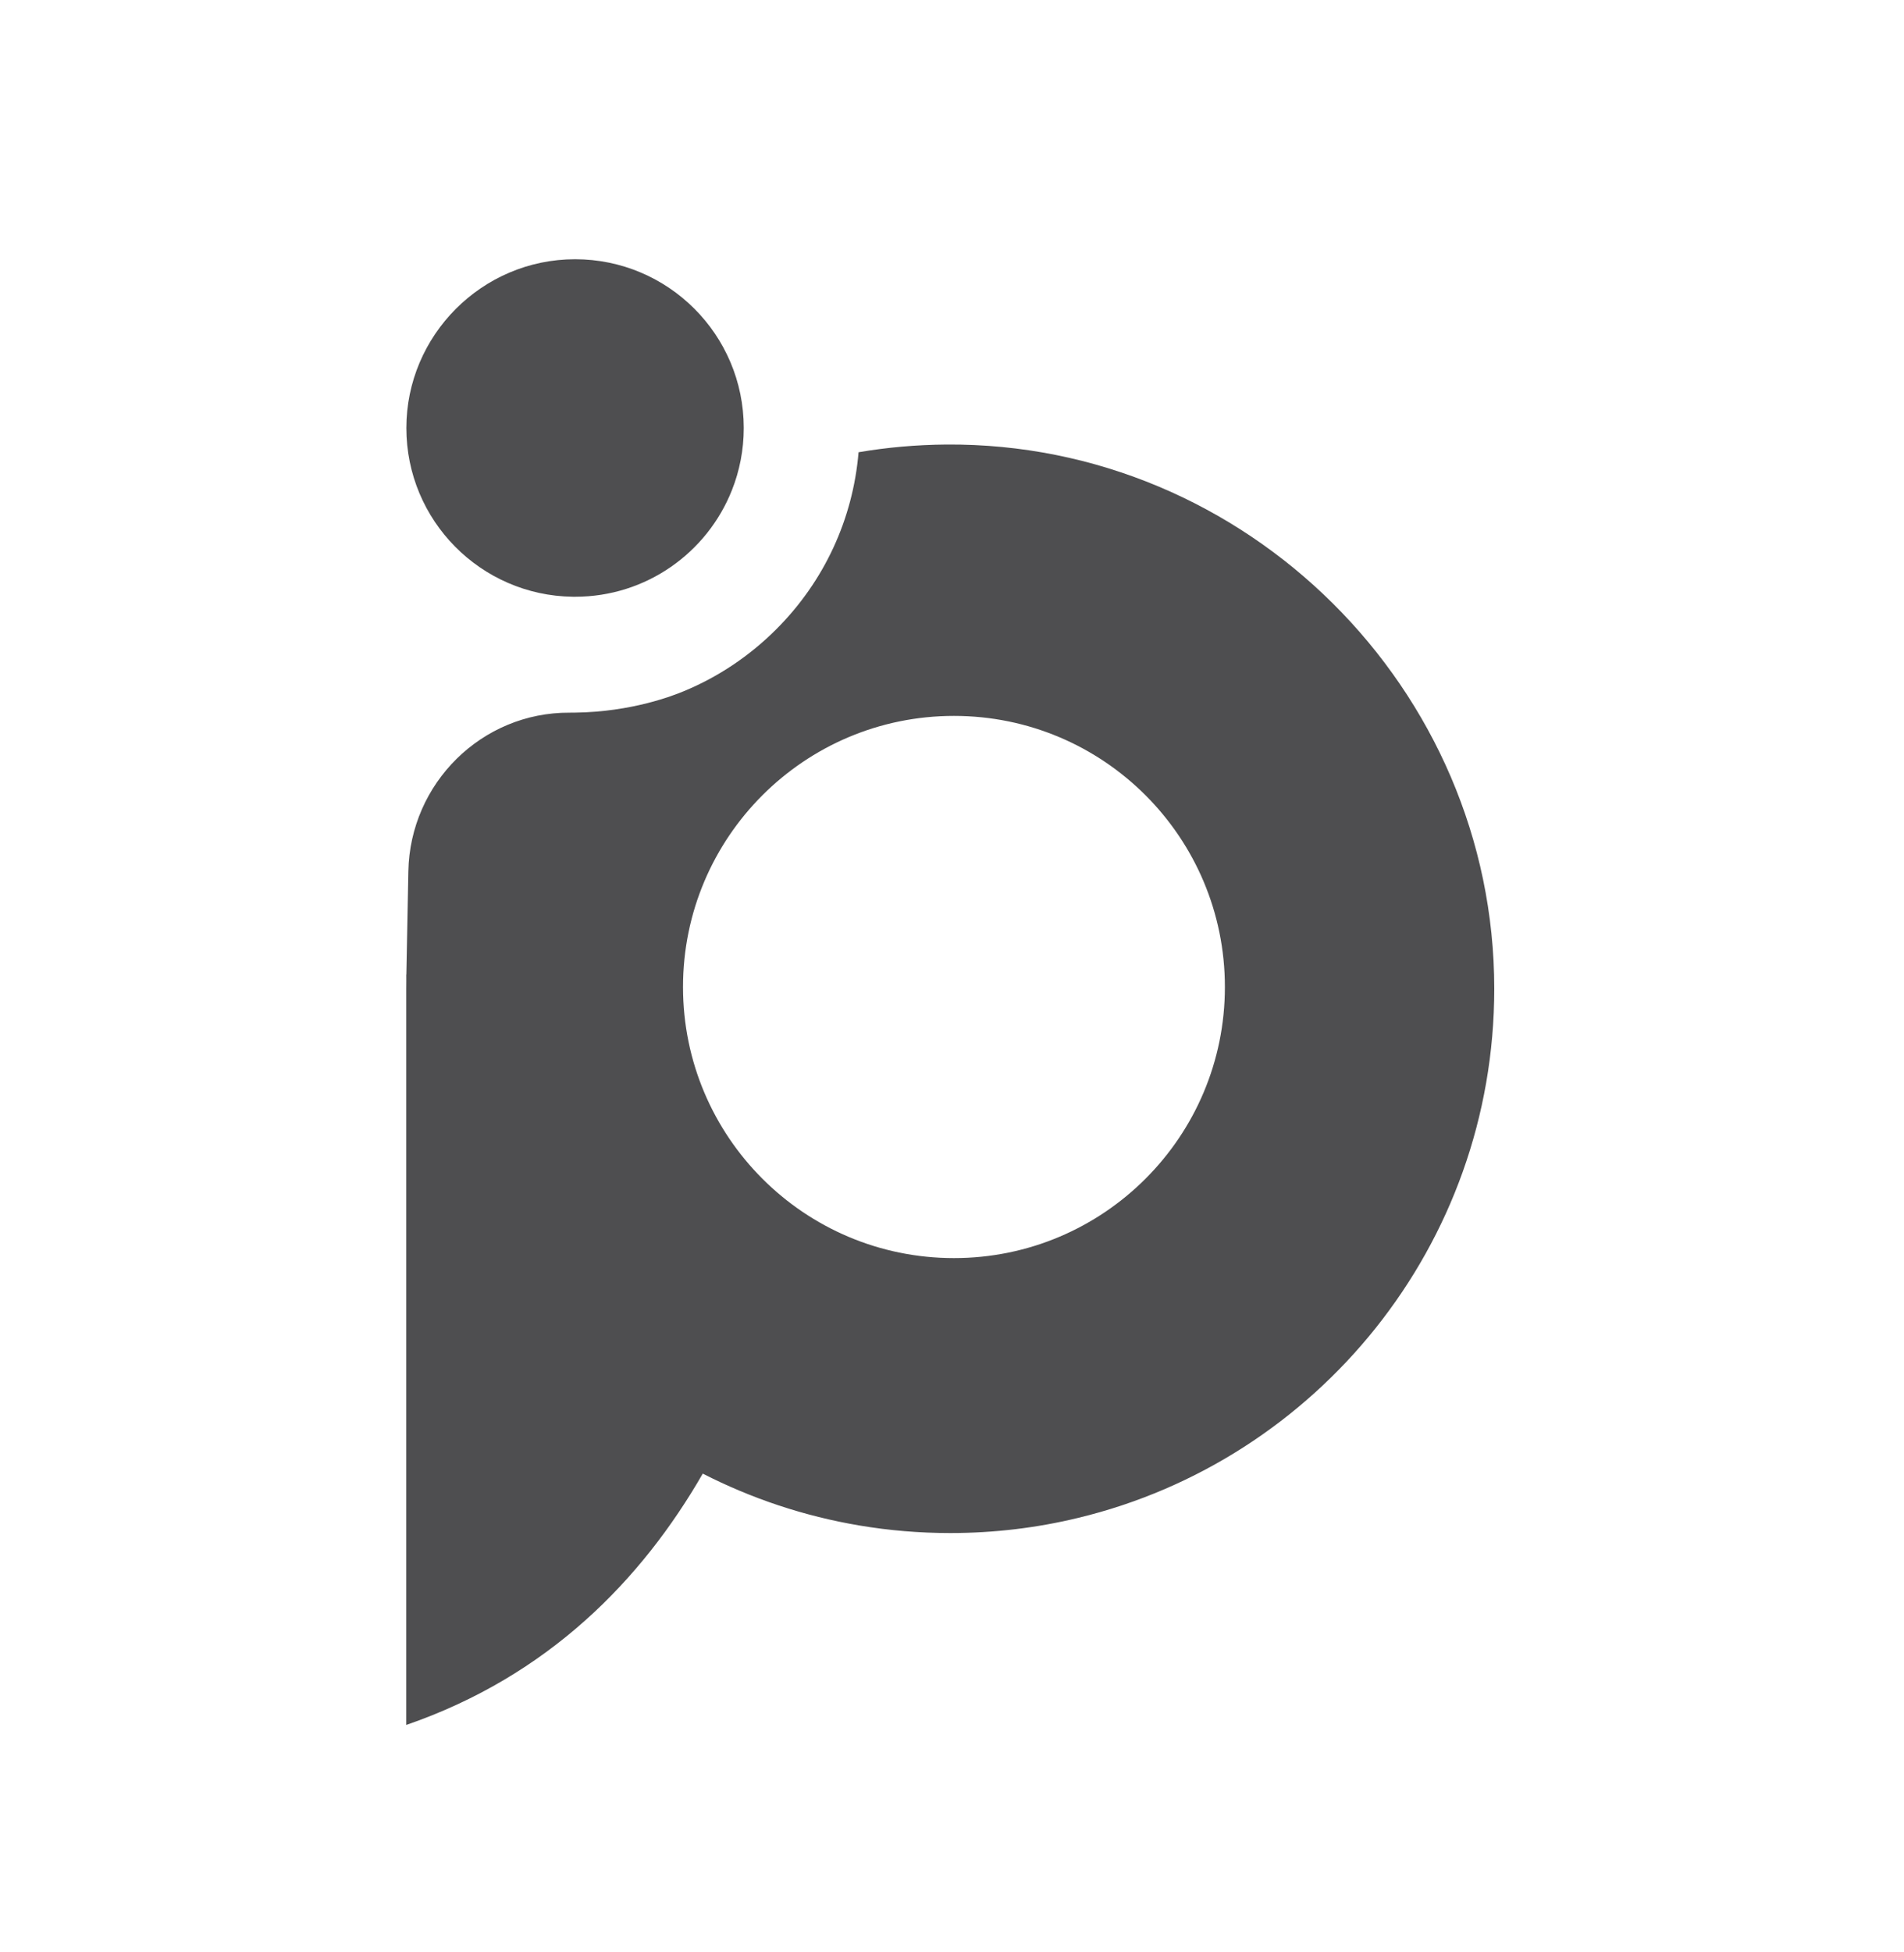 <svg width="40" height="41" viewBox="0 0 40 41" fill="none" xmlns="http://www.w3.org/2000/svg">
<path d="M8.537 20.466C8.534 20.565 8.533 20.665 8.533 20.764V20.466H8.537V20.466Z" fill="#4E4E50"/>
<path d="M19.881 9.335C19.252 9.34 18.636 9.395 18.037 9.497C17.919 10.902 17.316 12.207 16.308 13.215C15.742 13.78 15.084 14.218 14.366 14.515C14.146 14.606 13.276 14.95 12.081 14.965C12.043 14.966 12.004 14.966 11.966 14.966C10.119 14.956 8.614 16.45 8.579 18.297C8.565 19.02 8.551 19.743 8.537 20.466C8.535 20.565 8.534 20.665 8.534 20.764V36.224C11.523 35.194 13.481 33.174 14.764 30.946C15.784 31.467 16.892 31.84 18.06 32.036C18.679 32.14 19.315 32.194 19.963 32.194C20.89 32.194 21.79 32.084 22.652 31.875C27.667 30.666 31.392 26.151 31.392 20.764C31.392 14.464 26.181 9.29 19.881 9.335V9.335ZM20.041 26.42C16.897 26.42 14.349 23.871 14.349 20.727C14.349 17.583 16.897 15.034 20.041 15.034C23.186 15.034 25.733 17.583 25.733 20.727C25.733 23.871 23.185 26.42 20.041 26.42Z" fill="#4E4E50"/>
<path d="M15.625 8.988C15.625 9.448 15.537 9.889 15.377 10.292C14.858 11.604 13.578 12.532 12.081 12.532C12.066 12.532 12.05 12.532 12.036 12.532C10.099 12.507 8.537 10.93 8.537 8.988C8.537 7.046 10.124 5.444 12.081 5.444C14.038 5.444 15.625 7.031 15.625 8.988H15.625Z" fill="#4E4E50"/>
</svg>
